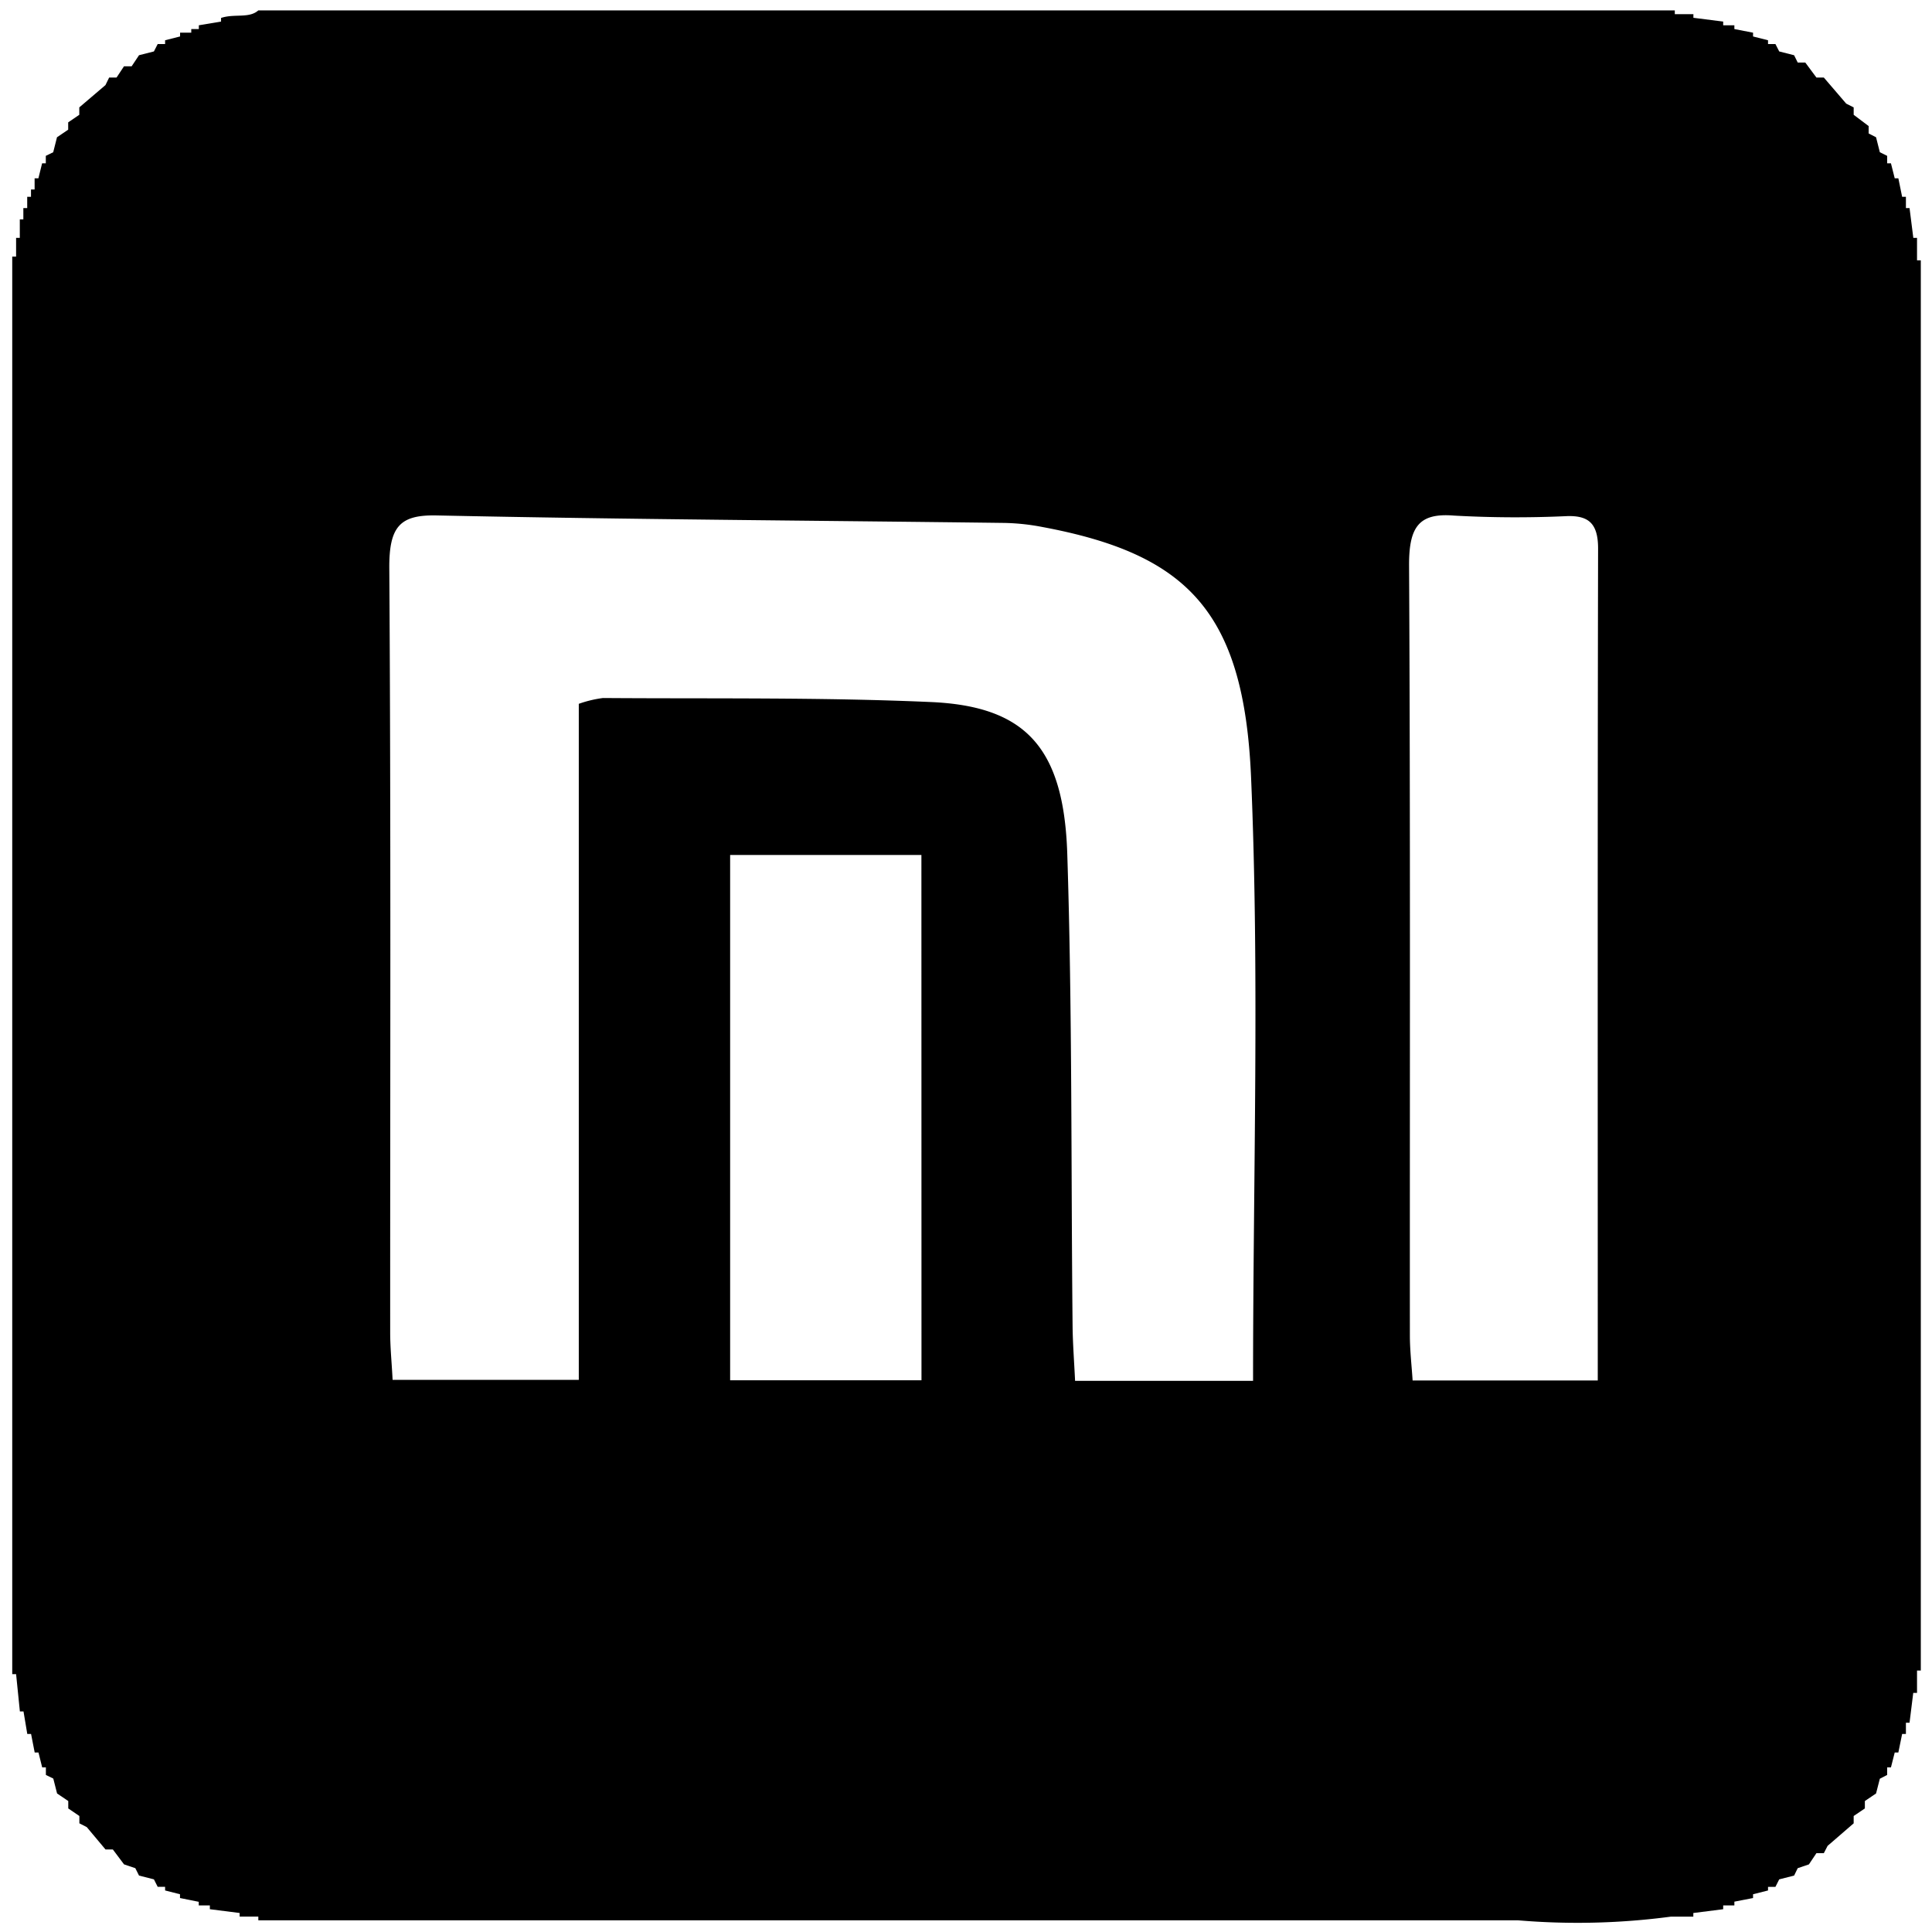 <?xml version="1.0" encoding="utf-8"?>
<!-- Generator: www.svgicons.com -->
<svg xmlns="http://www.w3.org/2000/svg" width="800" height="800" viewBox="0 0 24 24">
<path fill="currentColor" d="M23.814 3.234v-.279h-.046l-.047-.37h-.045v-.14h-.047l-.047-.23h-.045l-.047-.186h-.047v-.093l-.091-.045l-.047-.186l-.092-.047v-.092l-.186-.14v-.092l-.093-.047l-.278-.324h-.092l-.138-.186h-.094l-.045-.091l-.185-.047l-.047-.092h-.092V.5l-.186-.047V.406l-.232-.045V.314h-.139V.268l-.37-.047V.176h-.231V.129H3.209c-.115.103-.297.038-.463.094v.045L2.47.314v.047h-.094v.045h-.139v.047L2.051.5v.047h-.092l-.047.092l-.185.047l-.092.138H1.54l-.092.139h-.092l-.046.094l-.325.277v.092l-.138.094v.091l-.139.094l-.047.186l-.092.045v.093H.523l-.046.186H.43v.139H.385v.091H.338v.14H.29v.14H.246v.23H.2v.232H.152v17.61H.2l.047.463h.045l.047.28h.047l.045.23h.047l.046.185H.57v.094l.092.045l.047.185l.139.094v.092l.138.094v.091l.092.047l.233.278h.091l.139.185l.14.047l.046.092l.185.047l.047.093h.092v.045l.185.047v.047l.233.047v.045h.138v.047l.37.047v.045h.232v.046h15.65a8.788 8.788 0 0 0 1.899-.046h.277v-.045l.371-.047v-.047h.139v-.047l.232-.045v-.047l.186-.047v-.045h.092l.047-.093l.185-.047l.045-.092l.139-.047l.093-.139h.092l.047-.091l.324-.28v-.091l.139-.094v-.092l.139-.094l.047-.183l.091-.047v-.094h.047l.047-.185h.045l.047-.23h.047v-.14h.045l.046-.37h.047v-.278h.047V3.234ZM11.447 17.146H9.07v-6.525h2.376zm4.12.007h-2.212c-.011-.238-.029-.463-.031-.688c-.02-1.954-.003-3.909-.066-5.86c-.043-1.32-.519-1.832-1.694-1.884c-1.356-.06-2.715-.04-4.074-.05a1.471 1.471 0 0 0-.3.072v8.398H4.877c-.01-.208-.03-.397-.03-.586c-.001-3.165.01-6.33-.011-9.496c-.003-.52.133-.666.59-.656c2.351.05 4.702.063 7.053.093a2.756 2.756 0 0 1 .467.05c1.802.336 2.506 1.05 2.595 3.105c.106 2.472.025 4.953.025 7.502m4.282-.004h-2.3c-.012-.187-.034-.373-.034-.559c-.002-3.186.007-6.373-.01-9.56c-.003-.488.123-.661.56-.625a13.836 13.836 0 0 0 1.41.006c.257-.005.378.088.378.403c-.007 3.42-.004 6.84-.004 10.335" class="cls-1"/>
</svg>